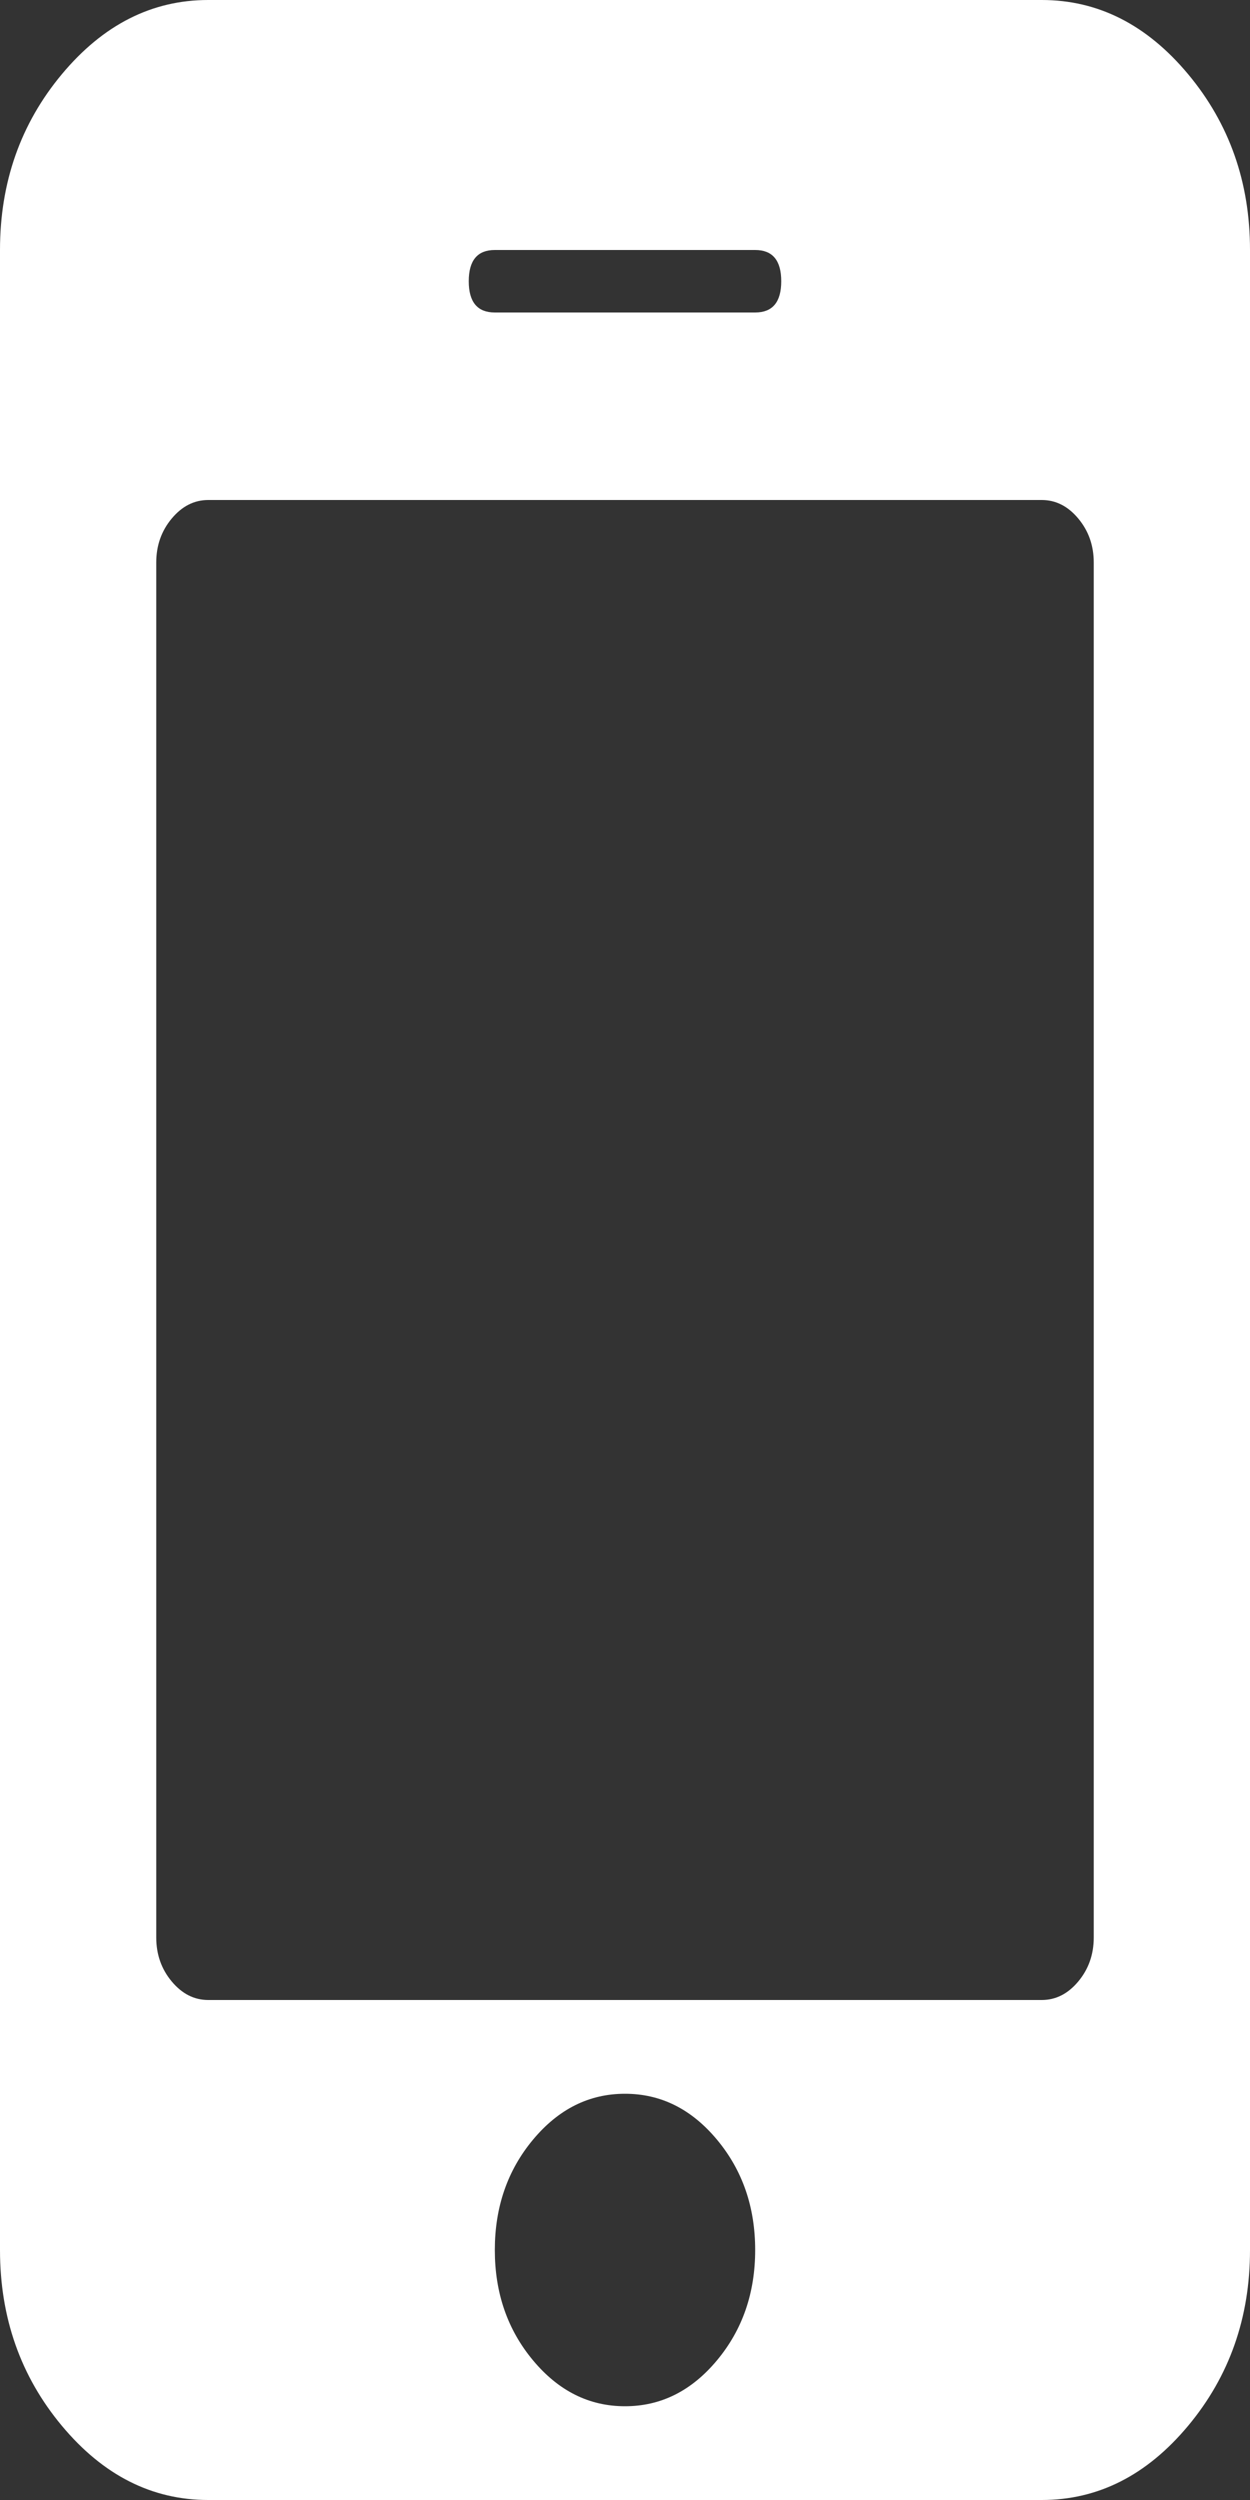 <svg width="14" height="28" viewBox="0 0 14 28" fill="none" xmlns="http://www.w3.org/2000/svg">
<rect x="0" y="0" width="14" height="28" fill="#333333" stroke="none"/>
<path d="M8.458 25.2C8.458 24.719 8.316 24.307 8.03 23.964C7.744 23.621 7.401 23.45 7 23.45C6.599 23.45 6.256 23.621 5.97 23.964C5.684 24.307 5.542 24.719 5.542 25.2C5.542 25.681 5.684 26.093 5.97 26.436C6.256 26.779 6.599 26.95 7 26.95C7.401 26.95 7.744 26.779 8.03 26.436C8.316 26.093 8.458 25.681 8.458 25.2ZM12.25 21.7V6.3C12.25 6.11 12.192 5.946 12.077 5.808C11.961 5.669 11.825 5.6 11.667 5.6H2.333C2.175 5.6 2.039 5.669 1.923 5.808C1.808 5.946 1.75 6.11 1.75 6.3V21.7C1.75 21.89 1.808 22.054 1.923 22.192C2.039 22.331 2.175 22.4 2.333 22.4H11.667C11.825 22.4 11.961 22.331 12.077 22.192C12.192 22.054 12.25 21.89 12.25 21.7ZM8.75 3.15C8.75 2.917 8.653 2.8 8.458 2.8H5.542C5.347 2.8 5.25 2.917 5.25 3.15C5.25 3.383 5.347 3.5 5.542 3.5H8.458C8.653 3.5 8.75 3.383 8.75 3.15ZM14 2.8V25.2C14 25.958 13.769 26.615 13.307 27.169C12.845 27.723 12.299 28 11.667 28H2.333C1.701 28 1.155 27.723 0.693 27.169C0.231 26.615 0 25.958 0 25.2V2.8C0 2.042 0.231 1.385 0.693 0.831C1.155 0.277 1.701 0 2.333 0H11.667C12.299 0 12.845 0.277 13.307 0.831C13.769 1.385 14 2.042 14 2.8Z" fill="white"/>
</svg>
